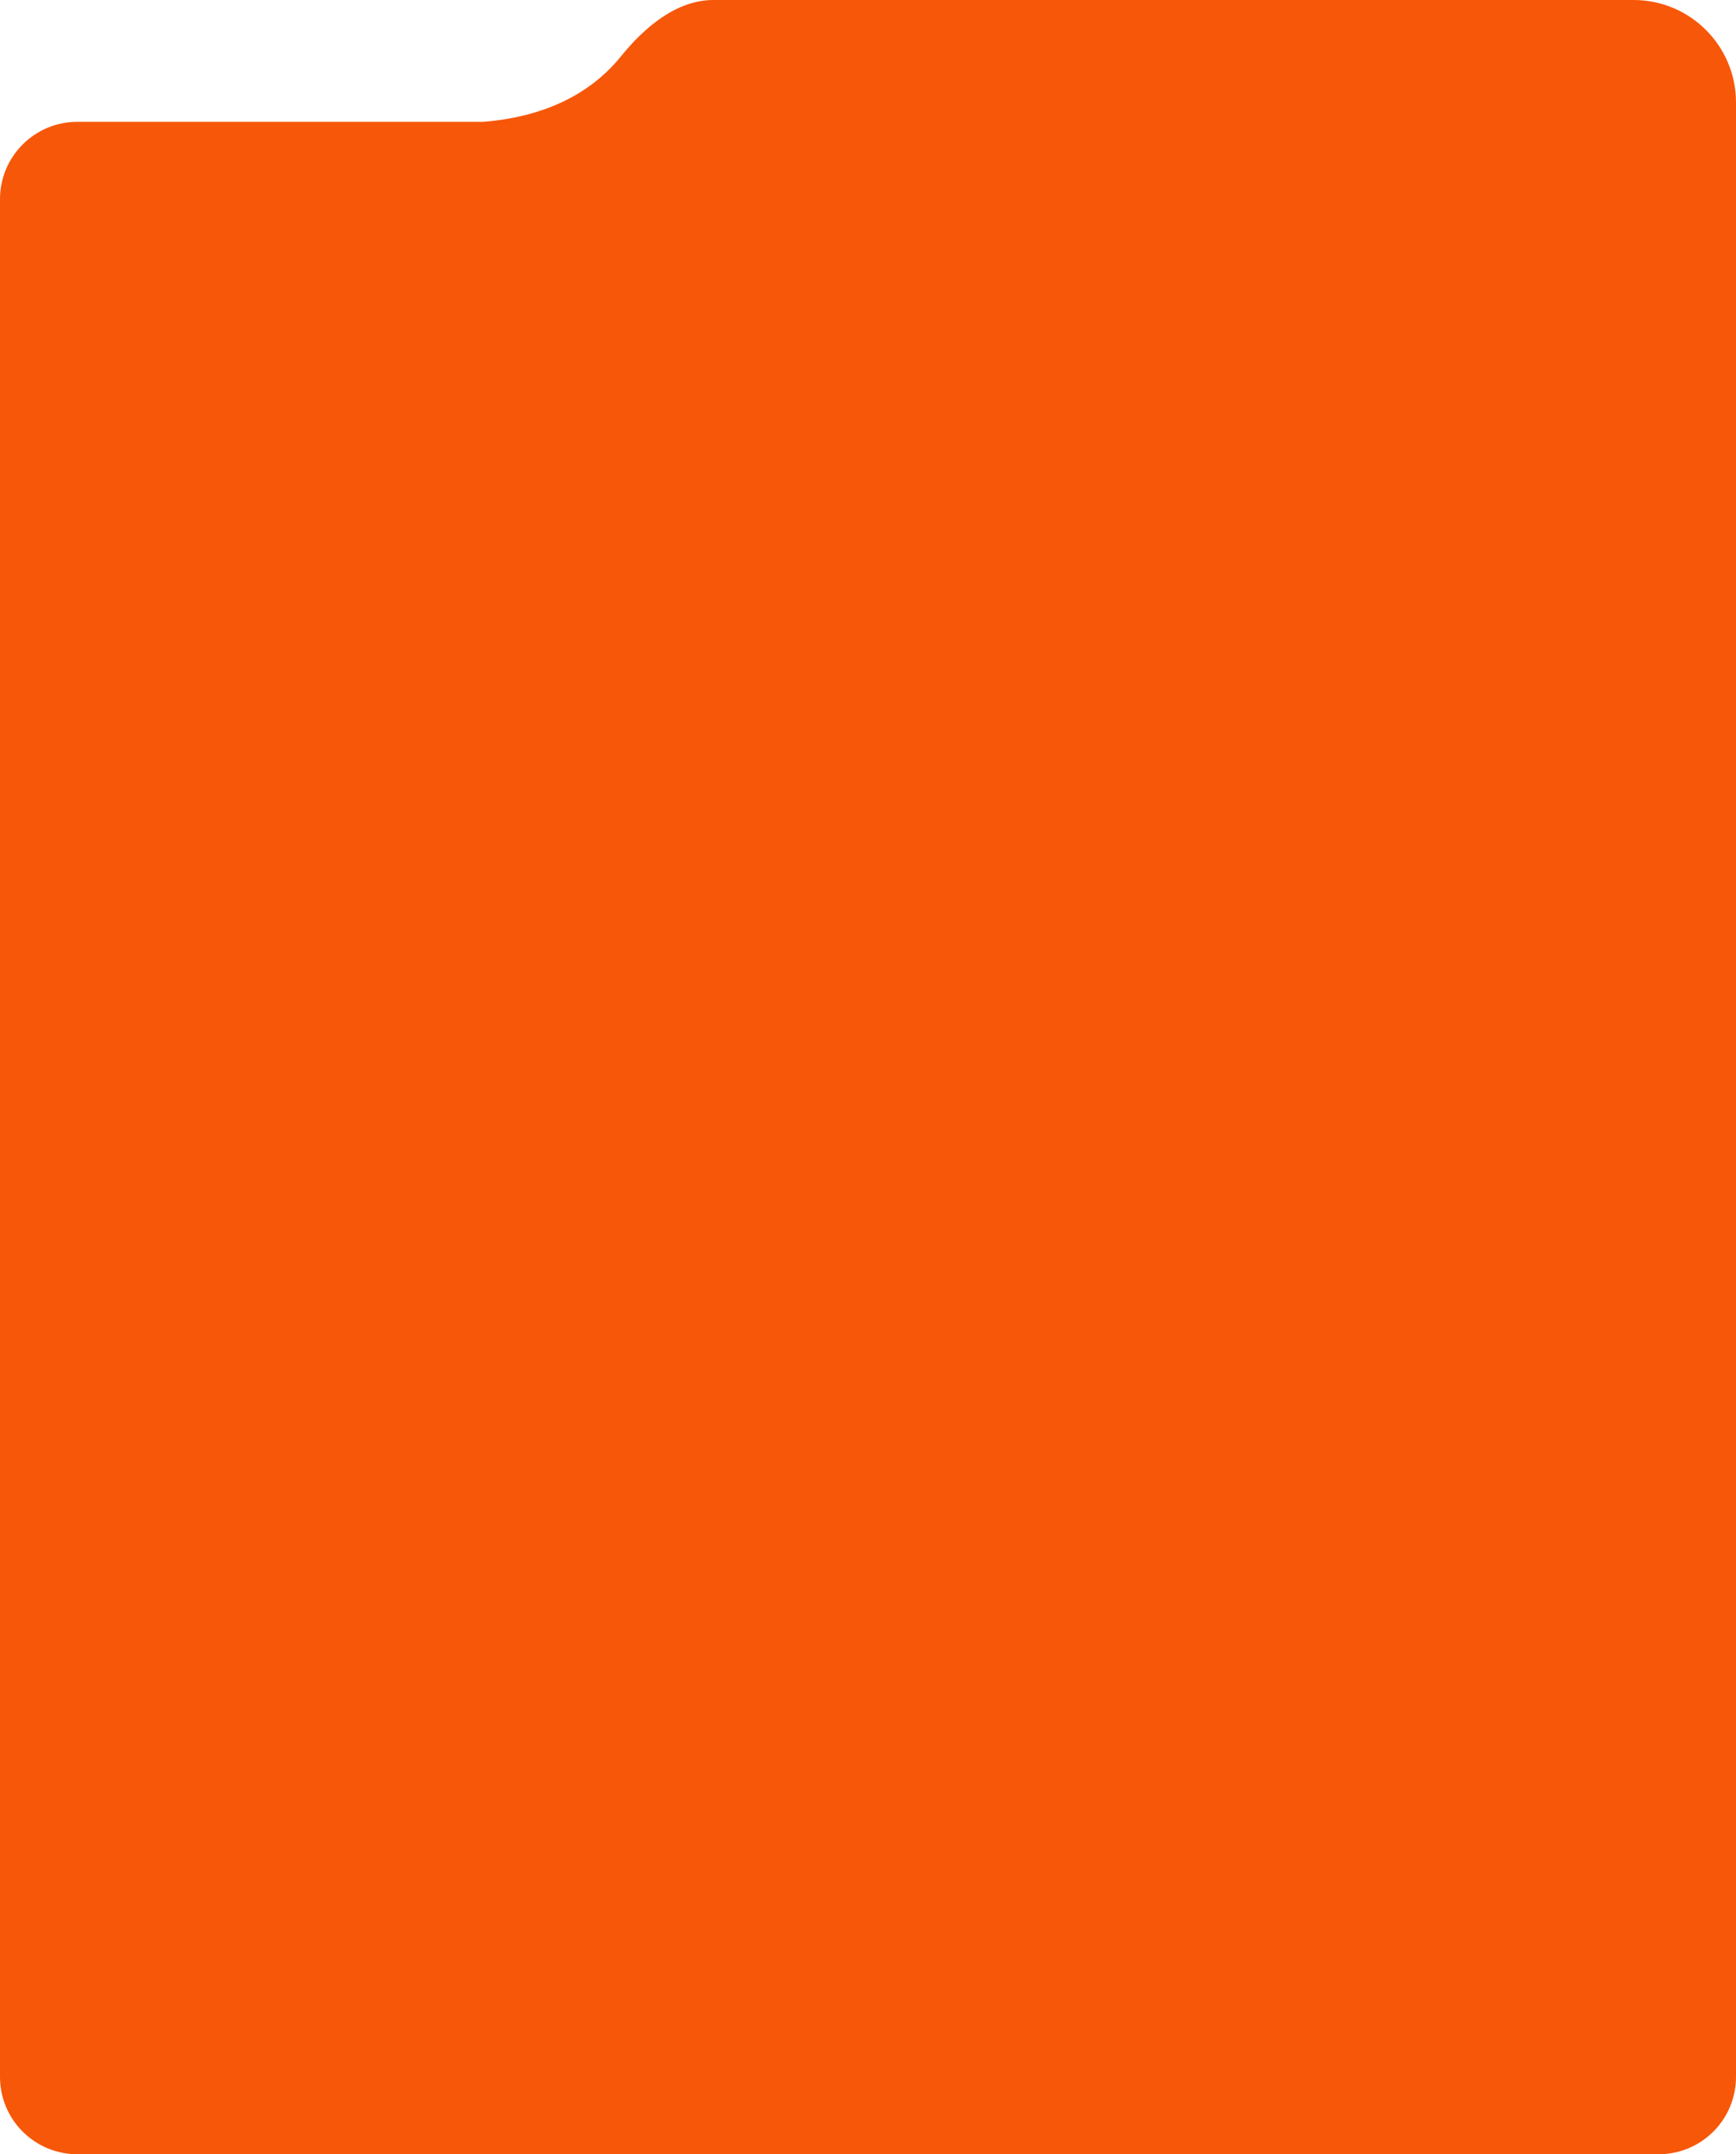 <?xml version="1.0" encoding="UTF-8"?> <svg xmlns="http://www.w3.org/2000/svg" width="449" height="557" viewBox="0 0 449 557" fill="none"><path d="M449 537V26.5C449 11.864 437.136 0 422.5 0H184.509C174.925 0 166.601 7.144 160.581 14.602C154.522 22.109 143.769 29.998 125 31.5H110H20C8.954 31.5 0 40.454 0 51.5V537C0 548.046 8.954 557 20 557H429C440.046 557 449 548.046 449 537Z" fill="#F75708"></path></svg> 